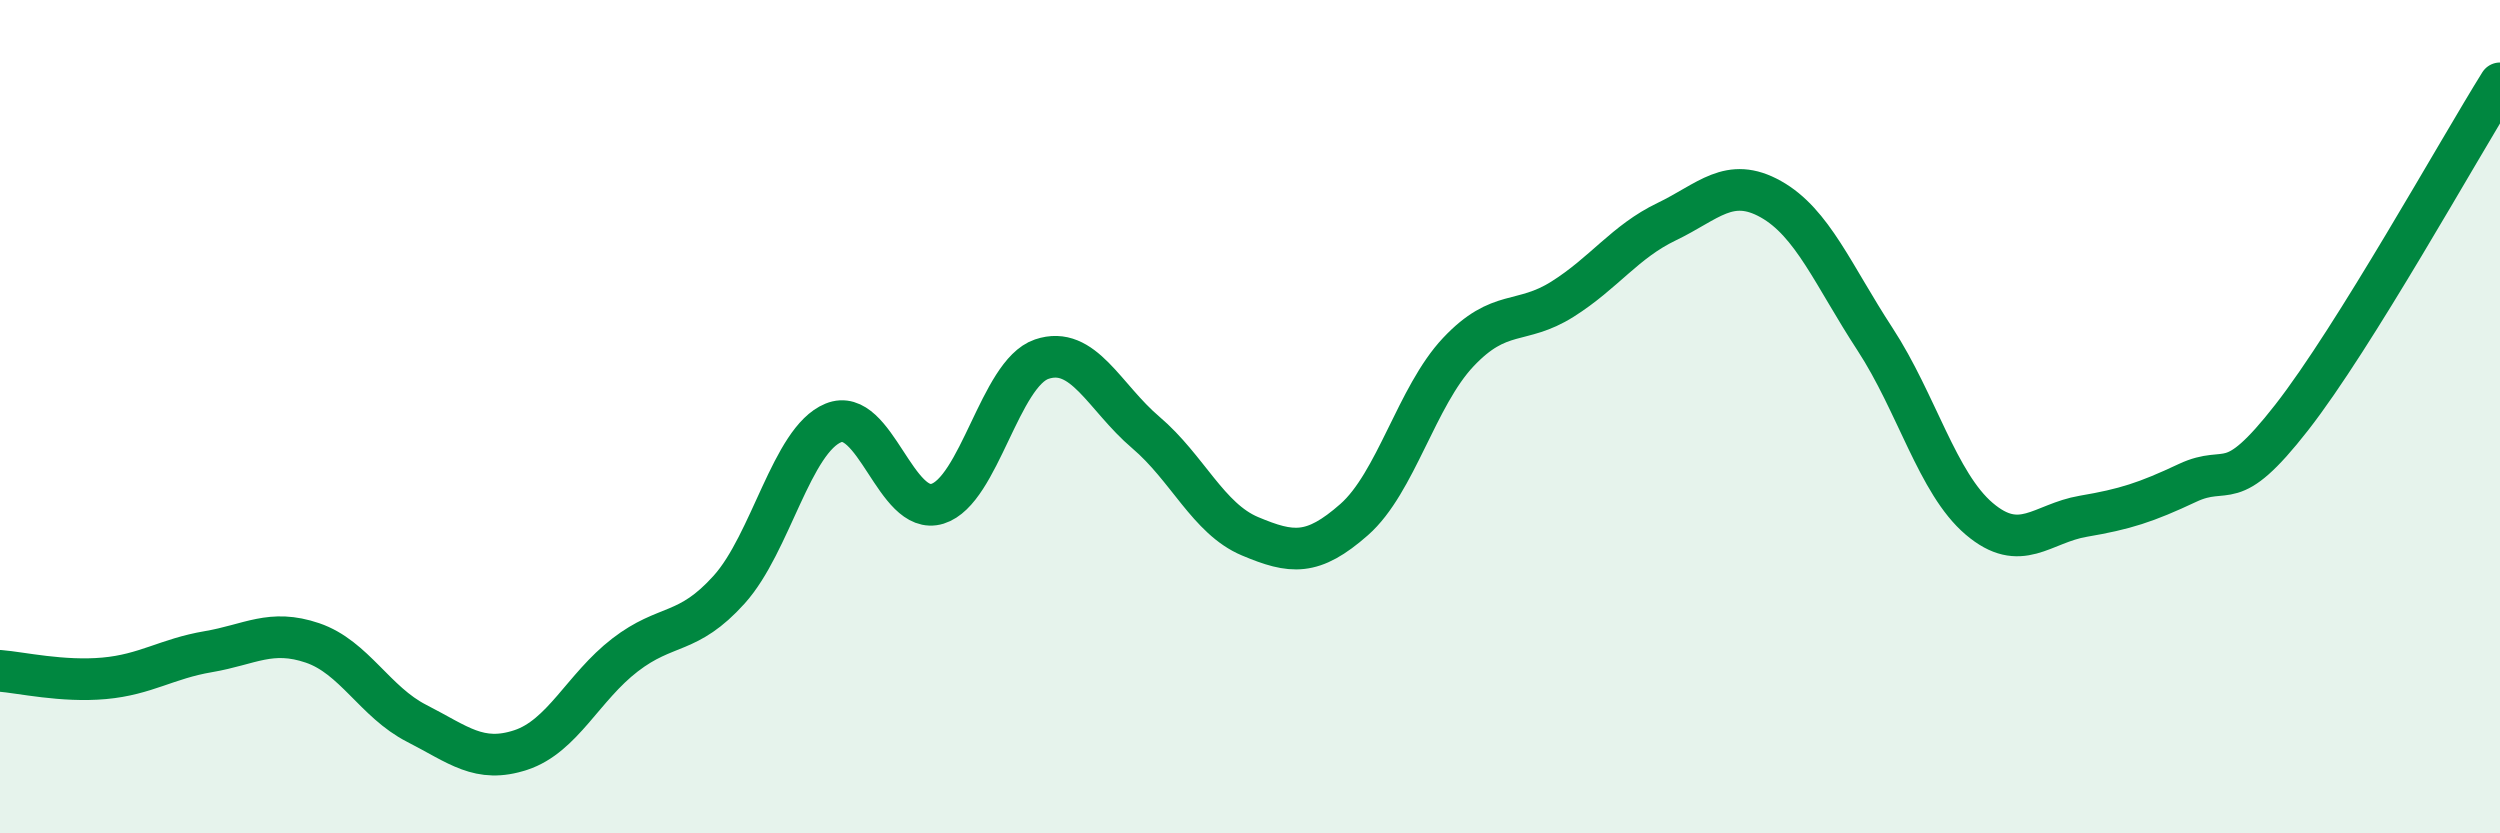 
    <svg width="60" height="20" viewBox="0 0 60 20" xmlns="http://www.w3.org/2000/svg">
      <path
        d="M 0,16.1 C 0.5,16.14 1.5,16.37 2.5,16.28 C 3.5,16.19 4,15.81 5,15.64 C 6,15.47 6.5,15.09 7.5,15.43 C 8.5,15.77 9,16.85 10,17.36 C 11,17.87 11.5,18.33 12.5,18 C 13.5,17.67 14,16.49 15,15.72 C 16,14.95 16.5,15.26 17.5,14.15 C 18.5,13.04 19,10.56 20,10.15 C 21,9.74 21.5,12.4 22.5,12.09 C 23.5,11.78 24,8.96 25,8.62 C 26,8.28 26.5,9.53 27.5,10.38 C 28.5,11.23 29,12.45 30,12.87 C 31,13.29 31.5,13.35 32.5,12.47 C 33.5,11.59 34,9.51 35,8.45 C 36,7.39 36.5,7.81 37.5,7.18 C 38.5,6.55 39,5.8 40,5.32 C 41,4.84 41.5,4.22 42.5,4.78 C 43.5,5.34 44,6.61 45,8.14 C 46,9.67 46.5,11.6 47.5,12.45 C 48.5,13.3 49,12.56 50,12.39 C 51,12.22 51.5,12.06 52.5,11.59 C 53.5,11.12 53.5,11.94 55,10.02 C 56.5,8.1 59,3.6 60,2L60 20L0 20Z"
        fill="#008740"
        opacity="0.1"
        stroke-linecap="round"
        stroke-linejoin="round"
      />
      <path
        d="M 0,16.1 C 0.5,16.14 1.5,16.37 2.5,16.28 C 3.5,16.19 4,15.81 5,15.64 C 6,15.47 6.5,15.09 7.5,15.43 C 8.5,15.77 9,16.85 10,17.36 C 11,17.87 11.5,18.33 12.5,18 C 13.5,17.67 14,16.49 15,15.72 C 16,14.95 16.5,15.26 17.5,14.15 C 18.5,13.04 19,10.56 20,10.15 C 21,9.74 21.5,12.4 22.5,12.09 C 23.5,11.78 24,8.96 25,8.62 C 26,8.28 26.5,9.53 27.5,10.38 C 28.5,11.23 29,12.45 30,12.87 C 31,13.29 31.5,13.35 32.5,12.47 C 33.5,11.59 34,9.51 35,8.45 C 36,7.39 36.5,7.81 37.5,7.18 C 38.5,6.55 39,5.8 40,5.32 C 41,4.84 41.5,4.22 42.5,4.78 C 43.5,5.34 44,6.61 45,8.14 C 46,9.67 46.5,11.6 47.5,12.45 C 48.5,13.3 49,12.56 50,12.39 C 51,12.22 51.5,12.06 52.5,11.59 C 53.5,11.12 53.5,11.94 55,10.02 C 56.5,8.1 59,3.6 60,2"
        stroke="#008740"
        stroke-width="1"
        fill="none"
        stroke-linecap="round"
        stroke-linejoin="round"
      />
    </svg>
  